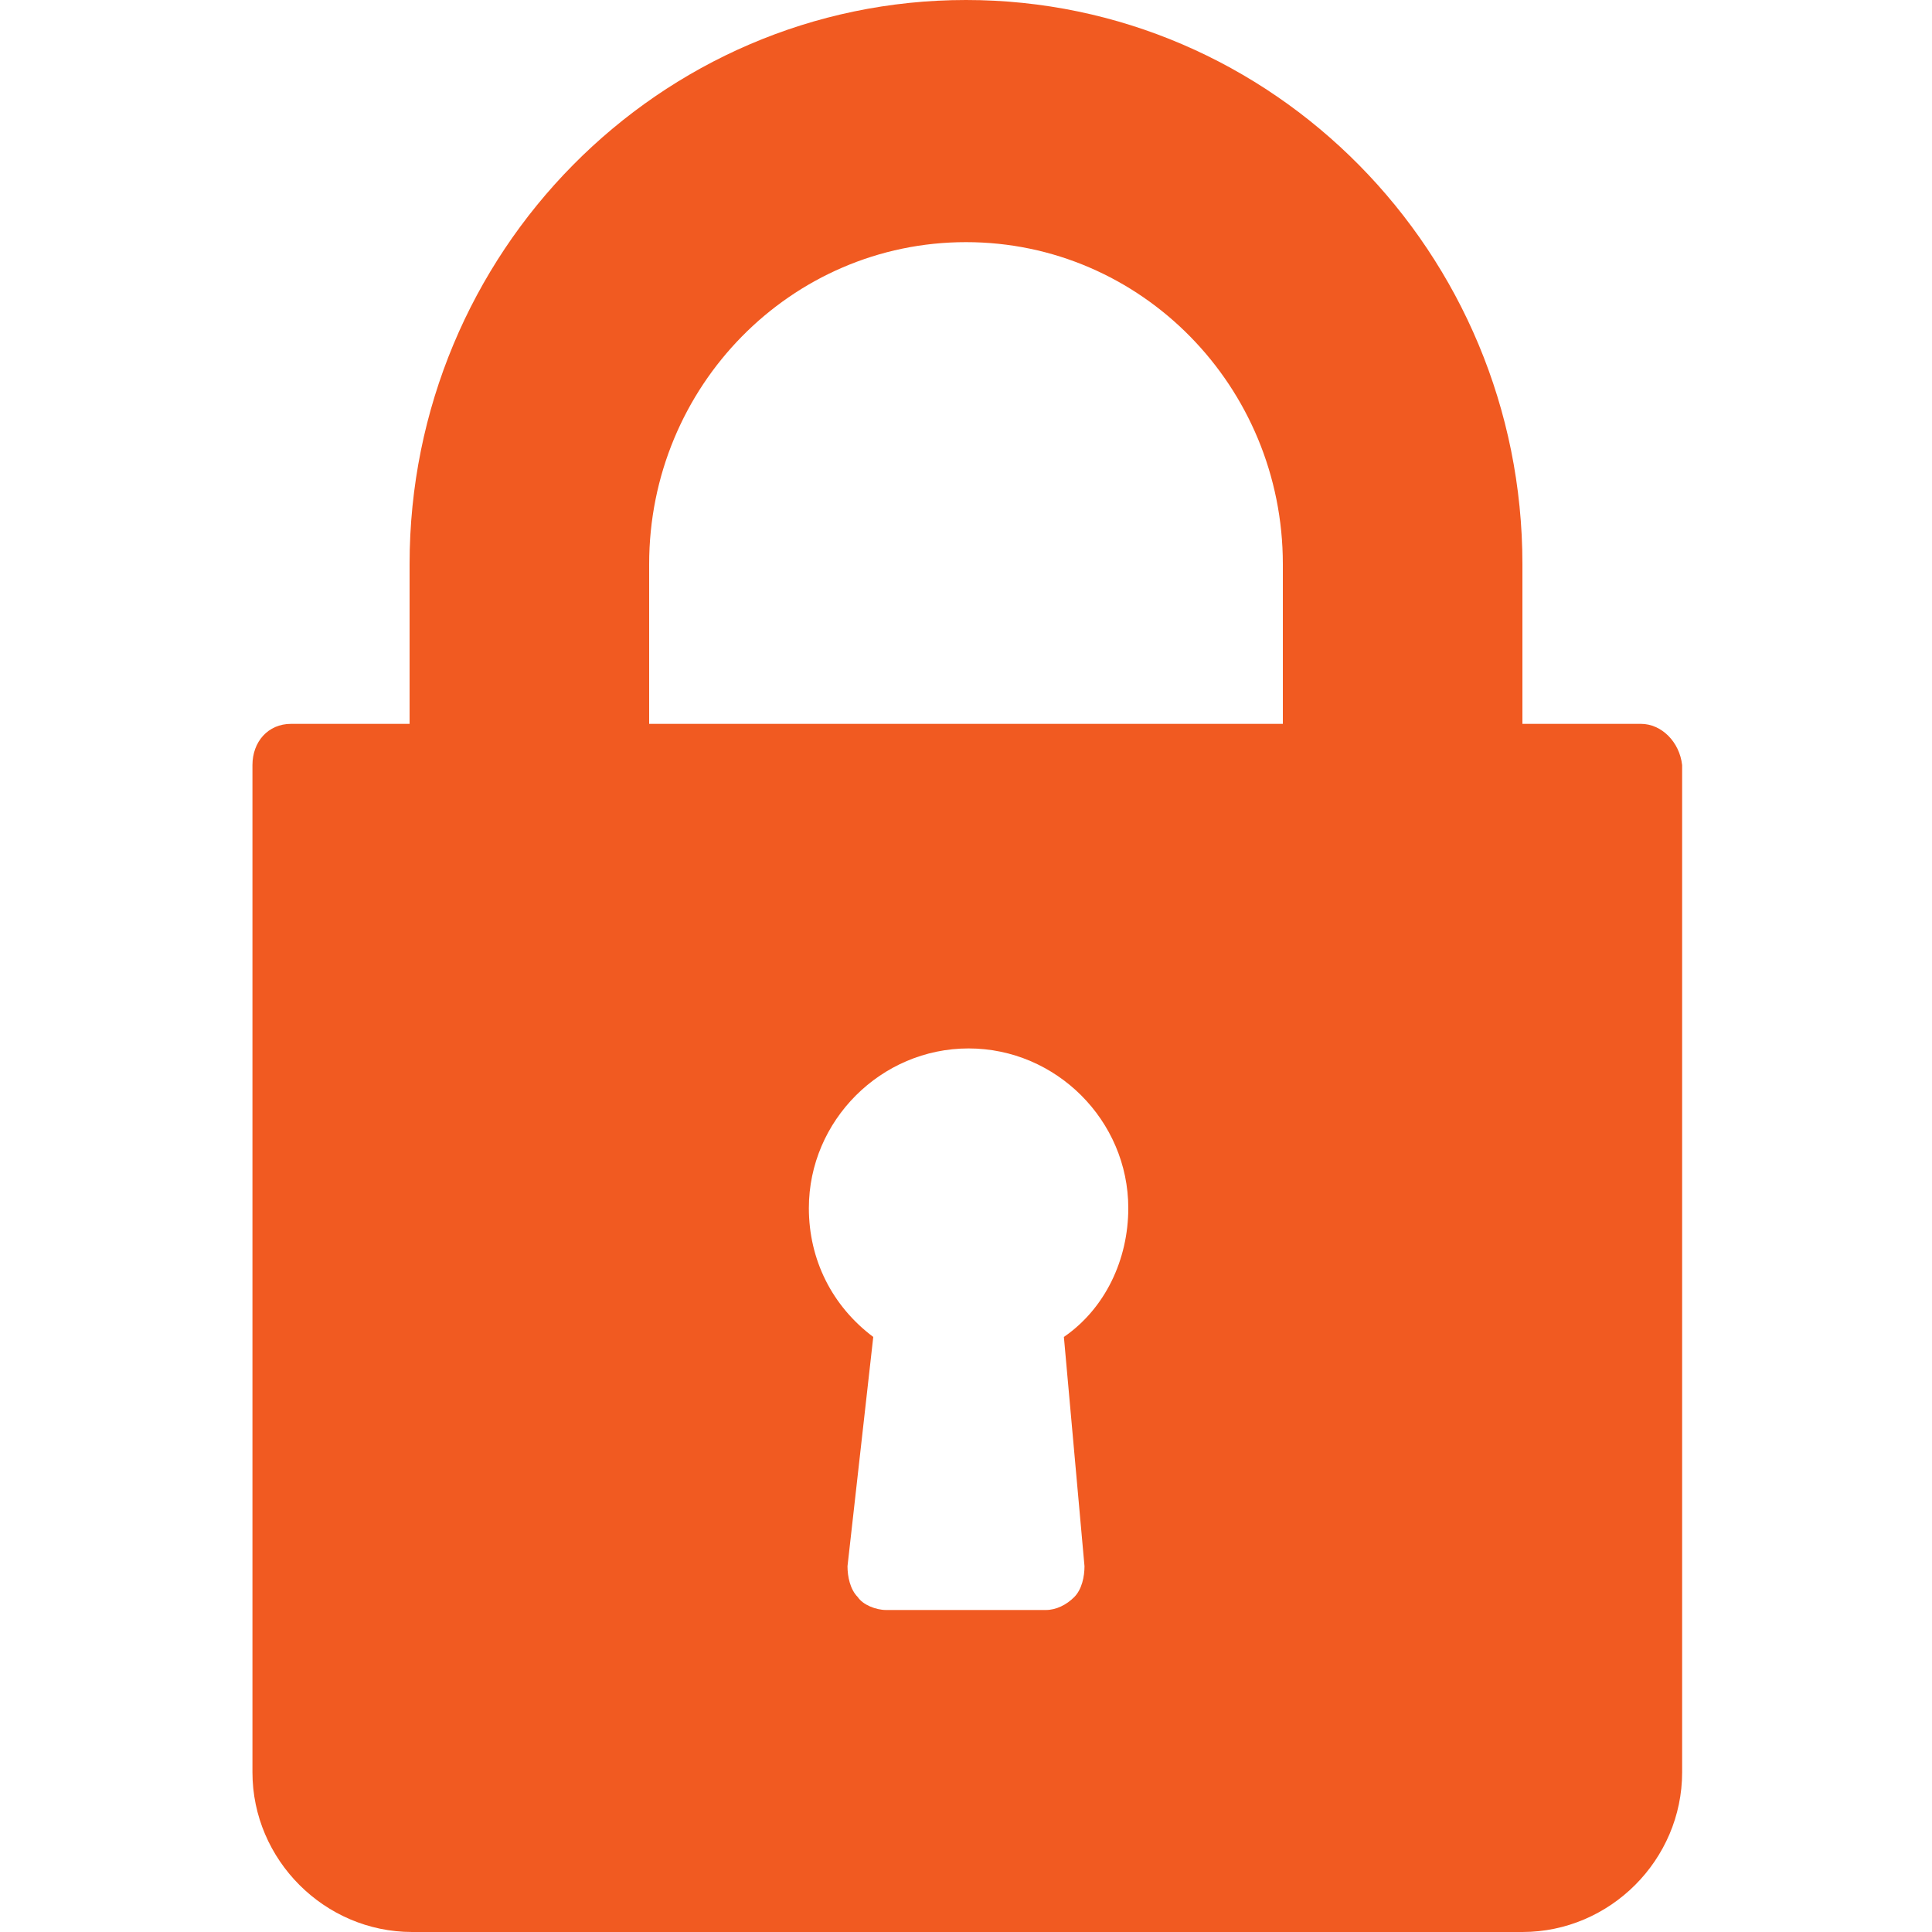 <?xml version="1.0" encoding="utf-8"?>
<!-- Generator: Adobe Illustrator 24.0.1, SVG Export Plug-In . SVG Version: 6.00 Build 0)  -->
<svg version="1.1" id="Livello_1" xmlns="http://www.w3.org/2000/svg" xmlns:xlink="http://www.w3.org/1999/xlink" x="0px" y="0px"
	 viewBox="0 0 75 75" style="enable-background:new 0 0 75 75;" xml:space="preserve">
<style type="text/css">
	.st0{fill:#F15A21;}
</style>
<path class="st0" d="M-87.1,167.3c0.1-0.2,0.2-0.4,0.3-0.6c0.3-0.3,0.6-0.5,1-0.5c0.2,0,0.3,0,0.5,0c0,0.2,0,0.5,0,0.7
	c0,0.7,0.6,1.2,1.2,1.2c0.7,0,1.2-0.5,1.3-1.2c0-0.2,0-0.4,0-0.7h7.5c0,0.2,0,0.5,0,0.7c0,0.5,0.3,0.8,0.7,1
	c0.4,0.2,0.8,0.2,1.2-0.1c0.3-0.2,0.5-0.6,0.5-1c0-0.2,0-0.4,0-0.7c0.6,0,1.1,0,1.5,0.4c0.2,0.3,0.4,0.6,0.4,0.9c0,1.6,0,3.2,0,4.8
	l0,0.1h-1.2V170h-13.7l0,0.2c0,2.7,0,5.5,0,8.2c0,0.3,0,0.3,0.3,0.3h6.9h0.2v1.2h-0.2h-7.1c-0.7,0-1.2-0.4-1.4-1l0-0.1V167.3z"/>
<path class="st0" d="M-68.4,178.7c0-2-1.7-3.7-3.7-3.7c-2.1,0-3.8,1.7-3.8,3.7c0,2,1.7,3.7,3.7,3.7
	C-70.1,182.4-68.4,180.8-68.4,178.7 M-72.7,183.7c-0.2-0.1-0.5-0.1-0.7-0.2c-2.2-0.6-3.7-2.5-3.7-4.8c0-2.6,2-4.8,4.6-5
	c2.6-0.2,5,1.7,5.4,4.3l0,0.1v1.1l0,0.1c-0.3,2-1.7,3.7-3.7,4.2c-0.2,0.1-0.4,0.1-0.7,0.1H-72.7z"/>
<path class="st0" d="M-83.8,163.7c0.3,0.2,0.4,0.4,0.4,0.8c0,0.8,0,1.5,0,2.3c0,0.4-0.3,0.7-0.6,0.7c-0.4,0-0.6-0.3-0.6-0.7
	c0-0.8,0-1.5,0-2.3c0-0.4,0.1-0.6,0.4-0.8H-83.8z"/>
<path class="st0" d="M-73.8,163.7c0.3,0.2,0.4,0.4,0.4,0.8c0,0.8,0,1.5,0,2.3c0,0.4-0.3,0.7-0.6,0.7c-0.4,0-0.6-0.3-0.6-0.7
	c0-0.8,0-1.5,0-2.3c0-0.4,0.1-0.6,0.4-0.8H-73.8z"/>
<rect x="-84.6" y="171.2" class="st0" width="2.5" height="2.5"/>
<rect x="-80.9" y="171.2" class="st0" width="2.5" height="2.5"/>
<rect x="-77.1" y="171.2" class="st0" width="2.5" height="2.5"/>
<rect x="-84.6" y="175" class="st0" width="2.5" height="2.5"/>
<rect x="-80.9" y="175" class="st0" width="2.5" height="2.5"/>
<path class="st0" d="M-72.2,178.7c0.6,0,1.2,0,1.8,0c0.4,0,0.7,0.3,0.7,0.6c0,0.4-0.3,0.6-0.7,0.6c-0.8,0-1.6,0-2.4,0
	c-0.4,0-0.7-0.2-0.7-0.7c0-0.8,0-1.6,0-2.4c0-0.4,0.3-0.6,0.6-0.6c0.4,0,0.6,0.3,0.6,0.6C-72.2,177.5-72.2,178.1-72.2,178.7"/>
<rect x="-77.5" y="141.3" class="st0" width="0.5" height="2.3"/>
<path class="st0" d="M-84.8,135.7c0.1,0,0.2,0,0.3,0c0.6,0,1.3,0,2,0v0.5h-2.2V135.7z"/>
<path class="st0" d="M-76.6,143.5c0-0.2,0-0.5,0-0.7c0.1,0,0.2,0,0.3,0v0.7H-76.6z"/>
<path class="st0" d="M-69.5,136.6l-0.1,0.2c-0.2,0-0.4,0-0.7-0.1v-0.3C-70,136.4-69.7,136.5-69.5,136.6L-69.5,136.6z"/>
<path class="st0" d="M-84.8,136.6c0.2,0,0.5,0,0.7-0.1c0,0.1,0,0.2,0,0.3h-0.7V136.6z"/>
<path class="st0" d="M-77.8,128.3c0,0.2,0,0.5,0.1,0.7c-0.1,0-0.2,0-0.3,0c0-0.2,0-0.5-0.1-0.7L-77.8,128.3L-77.8,128.3z"/>
<path class="st0" d="M-77.1,140.3c-1.7,0.1-3.7-1.2-4-3.5c-0.2-1.6,0.4-2.9,1.7-3.8c0.3-0.3,0.7-0.2,0.9,0.1
	c0.2,0.3,0.1,0.7-0.2,0.9c-1,0.7-1.4,1.7-1.1,2.8c0.2,1.2,1,1.9,2.1,2.2c1.3,0.3,2.6-0.4,3.2-1.6c0.5-1.2,0.1-2.6-1-3.4
	c-0.1-0.1-0.3-0.3-0.3-0.4c-0.1-0.2,0-0.5,0.2-0.6c0.2-0.2,0.5-0.1,0.7,0c0.9,0.6,1.4,1.4,1.7,2.4c0.5,2.1-0.8,4.6-3.4,4.9
	C-76.8,140.4-77,140.3-77.1,140.3"/>
<path class="st0" d="M-77.8,134.1c0-0.6,0-1.2,0-1.8c0-0.4,0.3-0.7,0.6-0.7c0.3,0,0.6,0.3,0.6,0.7c0,1.2,0,2.5,0,3.7
	c0,0.4-0.3,0.6-0.6,0.6c-0.4,0-0.6-0.3-0.6-0.7C-77.8,135.3-77.8,134.7-77.8,134.1"/>
<rect x="-71.8" y="135.6" class="st0" width="2.2" height="0.5"/>
<rect x="-77.4" y="128.4" class="st0" width="0.5" height="2.2"/>
<path class="st0" d="M-74,131c-0.2-0.1-0.3-0.2-0.5-0.3c0.3-0.5,0.6-1,0.9-1.6c0.2,0.1,0.3,0.2,0.5,0.3C-73.4,130-73.7,130.5-74,131
	"/>
<path class="st0" d="M-82.1,139.2c-0.5,0.3-1,0.6-1.5,0.9c-0.1-0.2-0.2-0.3-0.3-0.5c0.5-0.3,1-0.6,1.5-0.9
	C-82.3,138.8-82.2,139-82.1,139.2"/>
<path class="st0" d="M-72,133.2c-0.1-0.2-0.2-0.3-0.3-0.5c0.5-0.3,1-0.6,1.6-0.9c0.1,0.2,0.2,0.3,0.3,0.5
	C-71,132.6-71.5,132.9-72,133.2"/>
<path class="st0" d="M-80.7,142.7c-0.2-0.1-0.3-0.2-0.5-0.3c0.3-0.5,0.6-1,0.8-1.6c0.2,0.1,0.3,0.2,0.5,0.3
	C-80.1,141.7-80.4,142.2-80.7,142.7"/>
<path class="st0" d="M-80.8,129.2c0.3,0.5,0.6,1,0.9,1.5c-0.2,0.1-0.3,0.2-0.5,0.3c-0.3-0.5-0.6-1-1-1.5
	C-81.1,129.4-81,129.3-80.8,129.2"/>
<path class="st0" d="M-82.1,132.8c-0.1,0.2-0.2,0.3-0.3,0.5c-0.5-0.3-1-0.6-1.6-0.9c0.1-0.2,0.2-0.3,0.3-0.5
	C-83.1,132.2-82.6,132.5-82.1,132.8"/>
<path class="st0" d="M-70.8,139.8c-0.5-0.3-1-0.6-1.5-1c0.1-0.2,0.2-0.3,0.3-0.5c0.5,0.3,1,0.6,1.5,0.9
	C-70.6,139.5-70.7,139.7-70.8,139.8"/>
<path class="st0" d="M-73.1,142.2c-0.2,0.1-0.3,0.2-0.5,0.3c-0.3-0.5-0.6-1-0.9-1.5c0.2-0.1,0.3-0.2,0.5-0.3
	C-73.7,141.2-73.4,141.7-73.1,142.2"/>
<path class="st0" d="M-82.8,141.2l-0.2-0.2c0.2-0.2,0.3-0.4,0.5-0.5l0.2,0.2C-82.4,140.9-82.6,141-82.8,141.2"/>
<path class="st0" d="M-81.9,130.9c-0.2-0.2-0.4-0.3-0.5-0.5l0.2-0.1c0.2,0.2,0.3,0.3,0.5,0.5L-81.9,130.9"/>
<path class="st0" d="M-78,142.7h0.3c0,0.2,0,0.5,0,0.7H-78C-78,143.2-78,143-78,142.7"/>
<path class="st0" d="M-72.2,141.6c-0.2-0.2-0.3-0.4-0.5-0.5l0.2-0.2c0.2,0.2,0.3,0.3,0.5,0.5L-72.2,141.6"/>
<path class="st0" d="M-76.3,129.1c-0.1,0-0.2,0-0.3,0c0-0.2,0-0.5,0.1-0.7c0.1,0,0.2,0,0.3,0C-76.2,128.6-76.3,128.8-76.3,129.1"/>
<path class="st0" d="M-75.7,128.5c0.1,0,0.2,0,0.3,0.1c0,0.2-0.1,0.4-0.1,0.7c-0.1,0-0.2,0-0.3,0C-75.8,128.9-75.7,128.7-75.7,128.5
	"/>
<path class="st0" d="M-83.4,140.4c0.2-0.1,0.4-0.3,0.6-0.4l0.2,0.2c-0.2,0.1-0.4,0.3-0.6,0.4L-83.4,140.4"/>
<path class="st0" d="M-71.6,141c-0.2-0.2-0.4-0.3-0.5-0.5l0.2-0.2c0.2,0.2,0.4,0.3,0.5,0.5L-71.6,141"/>
<path class="st0" d="M-70.7,133.6c0.2-0.1,0.4-0.2,0.7-0.2c0,0.1,0.1,0.2,0.1,0.3c-0.2,0.1-0.4,0.2-0.7,0.2L-70.7,133.6"/>
<path class="st0" d="M-81.8,129.8l0.2-0.1c0.1,0.2,0.3,0.4,0.4,0.6l-0.2,0.2C-81.5,130.2-81.6,130-81.8,129.8"/>
<path class="st0" d="M-84.7,137.4c0.2-0.1,0.5-0.1,0.7-0.2c0,0.1,0,0.2,0.1,0.3c-0.2,0.1-0.5,0.1-0.7,0.2
	C-84.6,137.6-84.7,137.5-84.7,137.4"/>
<path class="st0" d="M-71.7,140l0.2-0.2c0.2,0.1,0.4,0.3,0.6,0.4l-0.2,0.2C-71.3,140.2-71.5,140.1-71.7,140"/>
<path class="st0" d="M-73.2,141.4l0.2-0.2c0.1,0.2,0.3,0.4,0.4,0.6l-0.2,0.2C-73,141.8-73.1,141.7-73.2,141.4"/>
<path class="st0" d="M-78.8,143.3c0-0.2,0.1-0.4,0.1-0.7c0.1,0,0.2,0,0.3,0.1c0,0.2-0.1,0.3-0.1,0.5
	C-78.6,143.4-78.6,143.4-78.8,143.3"/>
<path class="st0" d="M-84.7,135.3V135c0.2,0,0.5,0,0.7,0.1c0,0.1,0,0.2,0,0.3C-84.3,135.3-84.5,135.3-84.7,135.3"/>
<path class="st0" d="M-71.6,130.7l0.2,0.2c-0.2,0.2-0.3,0.3-0.5,0.5l-0.2-0.2C-72,131-71.8,130.8-71.6,130.7"/>
<path class="st0" d="M-70.8,138.4c0.2,0.1,0.4,0.2,0.6,0.4l-0.1,0.2c-0.2-0.1-0.4-0.2-0.6-0.4L-70.8,138.4"/>
<path class="st0" d="M-79.6,128.7c0.1,0,0.2-0.1,0.3-0.1c0.1,0.2,0.1,0.5,0.2,0.7c-0.1,0-0.2,0.1-0.3,0.1
	C-79.5,129.2-79.5,129-79.6,128.7"/>
<path class="st0" d="M-79.8,129.6c-0.1,0-0.2,0.1-0.2,0.1c-0.1-0.2-0.2-0.4-0.3-0.6c0.1,0,0.1-0.1,0.2-0.1
	C-80,129.2-79.9,129.4-79.8,129.6"/>
<path class="st0" d="M-73,130.4l-0.2-0.2c0.1-0.2,0.3-0.4,0.4-0.6l0.2,0.2C-72.7,130-72.9,130.2-73,130.4"/>
<path class="st0" d="M-82.2,141.7l-0.2-0.2c0.2-0.2,0.3-0.4,0.5-0.5l0.2,0.2C-81.8,141.4-82,141.5-82.2,141.7"/>
<path class="st0" d="M-72.7,130.7c0.2-0.2,0.3-0.3,0.5-0.5l0.2,0.2c-0.2,0.2-0.3,0.4-0.5,0.5L-72.7,130.7"/>
<path class="st0" d="M-82.3,131.5c-0.2-0.2-0.4-0.3-0.6-0.5l0.2-0.2c0.2,0.2,0.4,0.3,0.5,0.5L-82.3,131.5"/>
<path class="st0" d="M-80.4,142.9c0.1-0.2,0.2-0.4,0.3-0.7l0.2,0.1c-0.1,0.2-0.2,0.4-0.3,0.6C-80.2,143-80.3,142.9-80.4,142.9"/>
<path class="st0" d="M-82.6,131.8l-0.2,0.2c-0.2-0.1-0.4-0.3-0.6-0.4l0.2-0.2C-83,131.5-82.8,131.7-82.6,131.8"/>
<path class="st0" d="M-75.6,142.6c0.1,0.2,0.1,0.5,0.1,0.7c-0.2,0.1-0.3,0.1-0.3-0.1c0-0.2-0.1-0.3-0.1-0.5
	C-75.8,142.7-75.7,142.6-75.6,142.6"/>
<path class="st0" d="M-84.7,134.5l0.1-0.2c0.2,0.1,0.5,0.1,0.7,0.1C-83.9,134.7-83.9,134.7-84.7,134.5"/>
<path class="st0" d="M-71.1,131.3l0.1,0.2c-0.2,0.1-0.4,0.3-0.6,0.4l-0.1-0.2C-71.5,131.5-71.3,131.4-71.1,131.3"/>
<path class="st0" d="M-74.9,129.4c-0.1,0-0.2-0.1-0.2-0.1c0.1-0.2,0.1-0.4,0.2-0.7c0.1,0,0.2,0,0.3,0.1
	C-74.7,129-74.8,129.2-74.9,129.4"/>
<path class="st0" d="M-78.4,129.2c-0.1,0-0.2,0-0.3,0.1c0-0.2-0.1-0.5-0.1-0.7c0.1,0,0.2-0.1,0.3-0.1
	C-78.6,128.7-78.5,128.9-78.4,129.2"/>
<path class="st0" d="M-83.5,133.1l-0.1,0.2c-0.2-0.1-0.4-0.2-0.6-0.3l0.1-0.2C-83.9,132.8-83.7,133-83.5,133.1"/>
<path class="st0" d="M-74,142.8c-0.1,0-0.1,0.1-0.2,0.1c-0.1-0.2-0.2-0.4-0.3-0.7c0.1,0,0.2-0.1,0.2-0.1
	C-74.2,142.4-74.1,142.6-74,142.8"/>
<path class="st0" d="M-83.8,138c0,0.1,0,0.2,0.1,0.3c-0.2,0.1-0.4,0.1-0.7,0.2c0-0.1-0.1-0.1-0.1-0.2C-84.3,138.1-84,138-83.8,138"
	/>
<path class="st0" d="M-75.2,142.5c0.1,0,0.2-0.1,0.3-0.1c0.1,0.2,0.1,0.4,0.2,0.7c-0.1,0-0.2,0.1-0.2,0.1
	C-75,143-75.1,142.8-75.2,142.5"/>
<path class="st0" d="M-70.3,132.6l0.1,0.2c-0.2,0.1-0.4,0.2-0.6,0.3l-0.1-0.2C-70.8,132.8-70.6,132.7-70.3,132.6"/>
<path class="st0" d="M-83.6,138.6c0,0.1,0.1,0.2,0.1,0.2c-0.2,0.1-0.4,0.2-0.6,0.3c0-0.1-0.1-0.1-0.1-0.2
	C-84,138.8-83.8,138.7-83.6,138.6"/>
<path class="st0" d="M-81.5,142.2l-0.2-0.1c0.1-0.2,0.3-0.4,0.4-0.6l0.2,0.1C-81.2,141.8-81.4,142-81.5,142.2"/>
<path class="st0" d="M-74.2,128.9l0.2,0.1c-0.1,0.2-0.2,0.4-0.3,0.6c-0.1,0-0.2-0.1-0.2-0.1C-74.4,129.3-74.3,129.1-74.2,128.9"/>
<path class="st0" d="M-70.5,134.3c0.2-0.1,0.5-0.1,0.7-0.2c0,0.1,0,0.2,0.1,0.3c-0.2,0.1-0.5,0.1-0.7,0.2
	C-70.4,134.4-70.4,134.4-70.5,134.3"/>
<path class="st0" d="M-69.6,137.3c0,0.1-0.1,0.2-0.1,0.3c-0.2-0.1-0.4-0.1-0.7-0.2c0-0.1,0-0.2,0.1-0.3
	C-70.1,137.2-69.9,137.2-69.6,137.3"/>
<path class="st0" d="M-84.5,133.7c0-0.1,0.1-0.2,0.1-0.3c0.2,0.1,0.4,0.1,0.7,0.2l-0.1,0.2C-84,133.9-84.2,133.8-84.5,133.7"/>
<path class="st0" d="M-70.5,137.8c0.2,0.1,0.4,0.2,0.7,0.2c0,0.1,0,0.2-0.1,0.3c-0.2-0.1-0.4-0.2-0.7-0.2
	C-70.6,138-70.6,137.9-70.5,137.8"/>
<path class="st0" d="M-79.3,143.2c-0.1,0-0.2-0.1-0.3-0.1c0.1-0.2,0.1-0.4,0.2-0.7c0.1,0,0.2,0,0.3,0.1
	C-79.2,142.8-79.3,143-79.3,143.2"/>
<path class="st0" d="M-69.6,134.9c0,0.1,0,0.2,0,0.3c-0.2,0-0.5,0-0.7,0.1c0-0.1,0-0.2,0-0.3C-70.1,134.9-69.9,134.9-69.6,134.9"/>
<path class="st0" d="M-69,206.4c-0.3,0.3-0.6,0.4-1.1,0.4c-0.3,0-0.7-0.1-1-0.5c-0.4-0.4-0.3-0.9,0-1.3c0.5-0.6,1.5-0.6,2.1-0.1
	C-68.5,205.3-68.5,206-69,206.4 M-71.6,209.9c-0.3,0.3-0.6,0.4-1,0.4c-0.4,0-0.7-0.1-1-0.4c-0.4-0.4-0.5-1,0-1.5
	c0.5-0.5,1.5-0.5,2,0C-71.2,208.9-71.2,209.5-71.6,209.9 M-74.6,200.6c-0.5,0.4-1.4,0.5-1.9,0c-0.5-0.4-0.5-1.2,0-1.6
	c0.3-0.2,0.6-0.3,1.1-0.3c0.2,0,0.5,0.1,0.8,0.3C-74.1,199.5-74.1,200.2-74.6,200.6 M-72.2,200.7c0.5-0.6,1.6-0.6,2.1,0
	c0.4,0.4,0.4,1,0,1.3c-0.3,0.3-0.7,0.4-1.1,0.4c-0.4,0-0.7-0.1-1-0.4C-72.5,201.6-72.5,201.1-72.2,200.7 M-78,202.6
	c-0.3,0.3-0.6,0.4-1,0.4c-0.4,0-0.8-0.1-1-0.4c-0.4-0.4-0.4-1,0-1.4c0.5-0.5,1.5-0.5,2,0C-77.5,201.5-77.5,202.2-78,202.6
	 M-67.3,203.8c-0.5-2.7-1.9-4.7-4.3-5.9c-1.6-0.8-3.4-1.1-5.2-0.6c-2.2,0.6-3.9,2-5.1,3.8c-0.6,0.9-1,1.9-1,2.9c0,0.7,0.5,1.2,1,1.3
	c0.5,0.1,1,0.1,1.4-0.1c0.6-0.2,1.2-0.4,1.7-0.7c0.7-0.3,1.4-0.4,2.1-0.2c1,0.4,1.4,1.3,0.8,2.2c-0.2,0.2-0.4,0.4-0.6,0.6
	c-0.3,0.3-0.7,0.6-1,1c-0.6,0.6-0.8,1.3-0.7,2c0.1,1.1,0.7,1.9,1.7,2.2c0.9,0.3,1.8,0.2,2.6,0.1c3.2-0.5,5.8-2.9,6.5-6
	c0.1-0.4,0.1-0.8,0.2-1.2v-1C-67.3,204.2-67.3,204-67.3,203.8"/>
<path class="st0" d="M-83.2,205c-0.8-1-1.6-2-2.5-2.8c-0.3-0.2-0.6-0.4-0.9-0.6c-0.2-0.1-0.3,0-0.4,0.2v0.3c0.1,0.4,0.3,0.9,0.5,1.3
	c0.7,1.6,1.6,3,2.6,4.4c0.4,0.6,0.8,1.1,1.3,1.7c0.6-0.4,1.2-0.8,1.7-1.2C-81.7,207.1-82.4,206-83.2,205"/>
<path class="st0" d="M-78,212.5c-0.3-0.5-0.6-1-1-1.4c-0.1-0.1-0.2-0.1-0.3,0c-0.4,0.3-0.8,0.6-1.2,0.9c-0.1,0.1-0.1,0.2-0.1,0.3
	c0.3,0.8,0.9,1.3,1.7,1.6c0.5,0.2,1.1,0.3,1.5,0.8l0,0l0-0.2C-77.4,213.8-77.6,213.2-78,212.5"/>
<path class="st0" d="M-80.7,208.7c-0.6,0.4-1.1,0.8-1.7,1.2c0.6,0.6,1.2,1.2,1.7,1.8c0.4-0.3,0.7-0.5,1.1-0.8
	C-79.9,210.2-80.3,209.4-80.7,208.7"/>
<g>
	<path class="st0" d="M49.8,28.1H25.2v-6.2c0-6.9,5.5-12.5,12.3-12.5c6.8,0,12.3,5.6,12.3,12.5V28.1z M42.1,60.8
		c0,0.4-0.1,0.9-0.4,1.2c-0.3,0.3-0.7,0.5-1.1,0.5h-6.2c-0.4,0-0.9-0.2-1.1-0.5c-0.3-0.3-0.4-0.8-0.4-1.2l1-8.9
		c-1.6-1.2-2.5-3-2.5-5c0-3.4,2.8-6.2,6.2-6.2c3.4,0,6.2,2.8,6.2,6.2c0,2-0.9,3.9-2.5,5L42.1,60.8z M63.7,28.1h-4.6v-6.2
		C59.1,9.8,49.4,0,37.5,0S15.9,9.8,15.9,21.9v6.2h-4.6c-0.9,0-1.5,0.7-1.5,1.6v39.1c0,3.4,2.8,6.2,6.2,6.2h43.1
		c3.4,0,6.2-2.8,6.2-6.2V29.7C65.2,28.8,64.5,28.1,63.7,28.1"/>
</g>
</svg>
